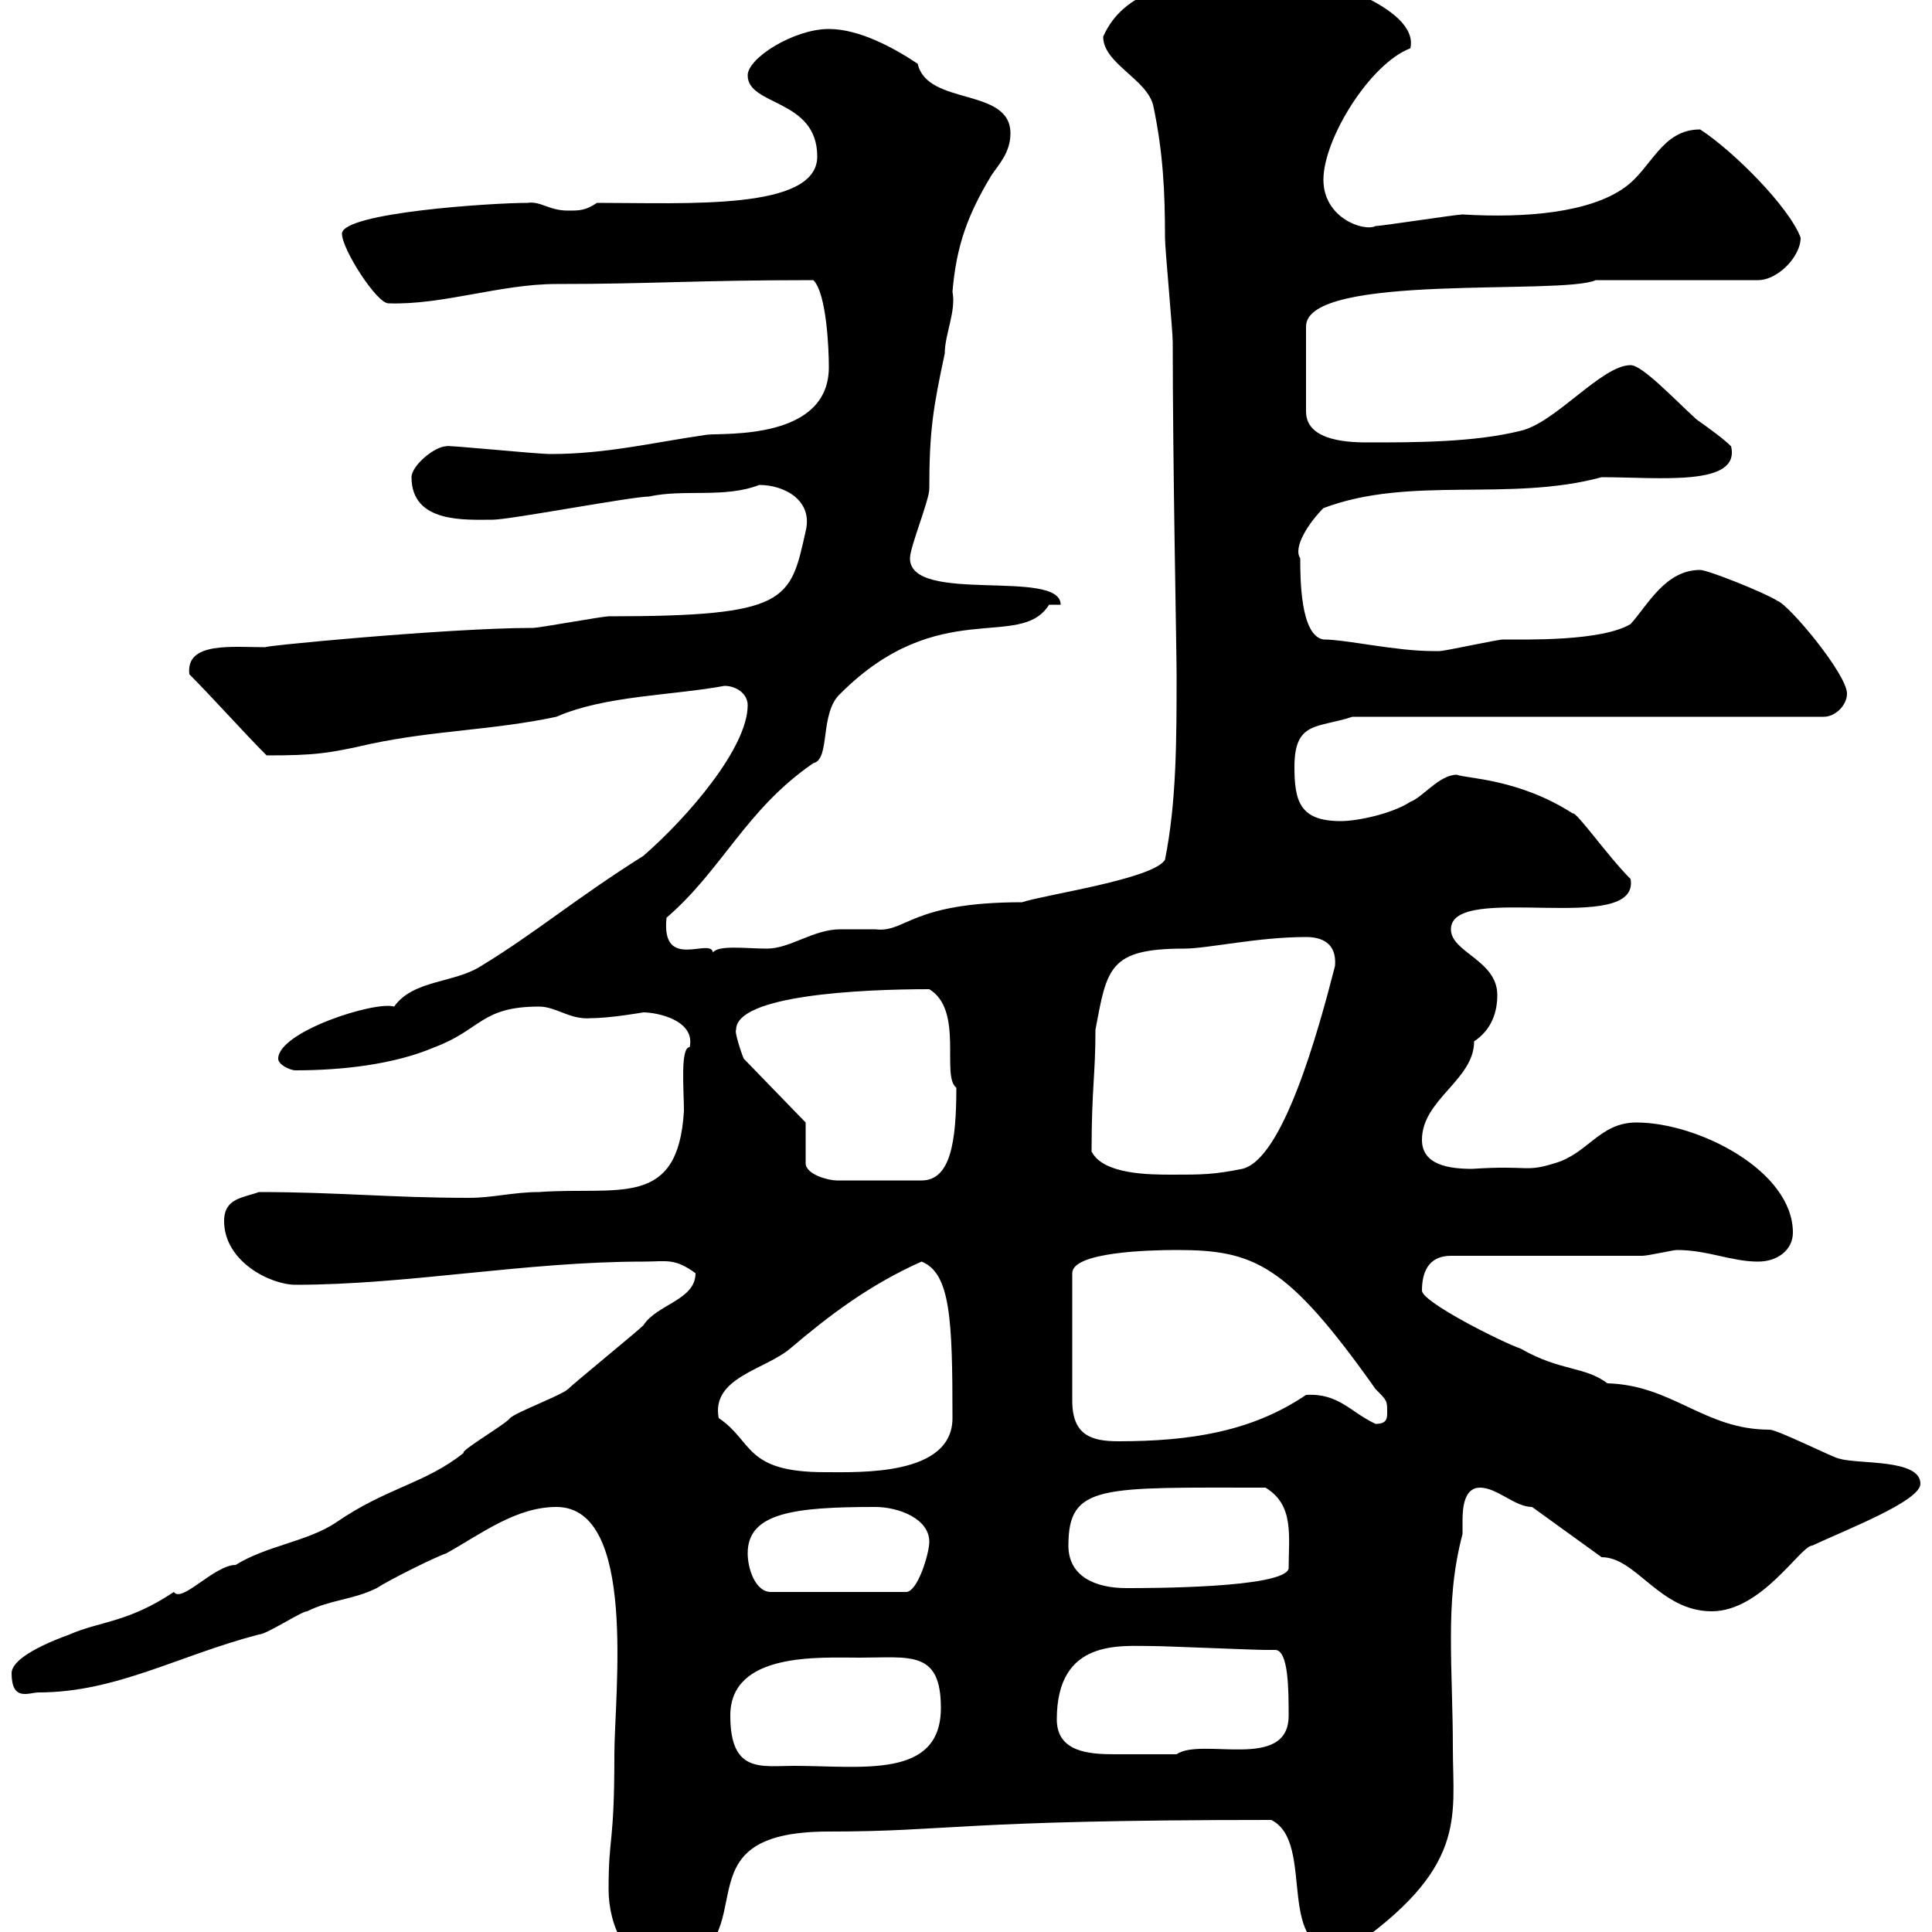 <svg xmlns="http://www.w3.org/2000/svg" xmlns:xlink="http://www.w3.org/1999/xlink" width="300" height="300"><path d="M94.50 293.40C94.50 298.80 97.20 306 104.40 306C119.70 300.90 104.40 284.40 128.70 284.40C147.60 284.40 148.50 282.60 197.40 282.60C204.60 286.20 197.40 303.90 209.10 303C228 290.10 225.60 282.30 225.60 271.50C225.60 265.50 225.30 260.10 225.30 254.40C225.30 249 225.60 243.90 227.10 238.20C227.10 237.90 227.10 236.70 227.10 236.10C227.10 234 227.40 231 229.80 231C232.50 231 235.20 234 237.90 234L248.70 241.80C254.10 241.80 257.70 250.20 265.80 250.20C273.60 250.20 279.60 240 281.40 240C286.50 237.60 298.20 233.10 298.20 230.40C298.20 226.50 288.60 227.40 285.60 226.50C285 226.50 276 222 274.80 222C264.60 222 259.80 215.10 249.60 214.80C246 212.10 242.40 213 236.10 209.40C233.40 208.50 220.80 202.20 220.80 200.40C220.80 197.70 221.70 195 225.30 195L255 195C255.90 195 259.80 194.10 260.40 194.10C265.20 194.10 268.80 195.90 273 195.90C276 195.90 278.40 194.10 278.40 191.40C278.40 181.80 263.70 174.30 254.10 174.30C248.40 174.30 246.60 179.10 241.50 180.60C236.70 182.10 237.60 180.90 228.60 181.50C225 181.50 220.80 180.90 220.80 177C220.80 170.70 228.90 167.70 228.90 161.70C231.60 159.90 232.50 157.20 232.50 154.50C232.50 149.10 225.30 147.90 225.30 144.30C225.30 136.80 254.70 145.50 253.20 136.50C249.60 132.90 244.80 126 244.20 126.30C235.80 120.90 227.70 120.90 226.20 120.30C223.50 120.30 220.80 123.90 219 124.50C216.30 126.30 210.90 127.50 208.20 127.50C201.90 127.50 201 124.50 201 119.10C201 111.90 204.60 113.10 210 111.30L283.20 111.30C285 111.30 286.80 109.50 286.80 107.70C286.80 104.70 277.80 93.90 276 93.30C274.20 92.10 265.20 88.50 264 88.50C258.60 88.50 255.90 93.90 253.20 96.90C248.70 99.60 237 99.30 233.40 99.30C232.50 99.30 224.40 101.10 223.50 101.10C222.60 101.10 222.60 101.10 222.60 101.10C216.60 101.10 209.10 99.30 205.50 99.30C201.90 98.70 201.90 89.70 201.90 86.70C200.70 84.90 203.40 81 205.50 78.90C219 73.80 234.30 78 248.70 74.10C257.70 74.10 270.30 75.60 268.80 69.30C267.60 68.10 265.50 66.60 263.40 65.10C259.80 61.80 255 56.70 253.20 56.70C248.70 56.70 241.50 65.70 236.10 66.90C228.90 68.70 219.60 68.70 212.70 68.70C210 68.70 202.80 68.70 202.80 63.90L202.80 50.70C202.80 42.30 242.40 45.90 247.80 43.50L273 43.50C276 43.50 279.60 39.90 279.60 36.90C277.80 32.10 269.10 23.40 264 20.10C258 20.10 256.50 26.10 252.30 29.10C246.90 33 237 33.90 227.10 33.30C226.20 33.30 214.50 35.10 213.60 35.10C211.80 36 205.50 33.90 205.50 27.90C205.50 21.60 212.70 9.90 219 7.50C220.50 0.90 203.40-3.60 204.60-3.30C198.30-3 195.60-6.60 189.30-6.30C182.40-1.80 174.60-1.80 171.30 5.70C171.30 9.90 178.20 12.30 179.10 16.50C180.60 23.70 180.90 29.70 180.90 36.90C180.90 38.70 182.10 51.30 182.10 53.10C182.10 72.30 182.70 100.80 182.70 104.70C182.70 114.90 182.70 124.50 180.90 133.50C179.10 136.50 162.30 138.90 158.70 140.10C141.30 140.10 140.70 144.90 135.90 144.30C135.30 144.30 131.70 144.30 130.50 144.30C126.30 144.30 122.70 147.30 119.10 147.30C115.80 147.30 111.60 146.70 110.70 147.90C110.40 145.50 102.60 150.90 103.50 142.50C112.20 135 115.80 125.70 126.30 118.50C129 117.90 127.20 110.70 130.50 107.70C145.80 92.40 158.40 101.10 162.90 93.90C162.90 93.90 164.10 93.90 164.70 93.90C164.70 88.20 141.30 93.90 141.30 86.70C141.30 84.90 144.30 77.70 144.30 75.90C144.30 66.90 144.90 63.30 146.70 54.90C146.70 51.90 148.50 48.30 147.90 45.30C148.50 38.10 150.30 33.30 153.90 27.30C155.10 25.50 156.90 23.70 156.90 20.70C156.90 13.50 144 16.50 142.50 9.90C138.90 7.50 133.50 4.50 128.70 4.50C123.30 4.50 116.10 9 116.10 11.70C116.10 16.50 126.90 15.30 126.90 24.30C126.90 32.70 106.80 31.50 92.70 31.50C90.90 32.70 90 32.70 88.20 32.70C85.20 32.70 84 31.20 81.90 31.50C76.50 31.50 53.10 33 53.10 36.30C53.10 38.70 58.50 47.10 60.30 47.10C68.70 47.40 77.70 44.10 86.40 44.10C101.40 44.10 108 43.50 126.30 43.50C128.40 45.60 128.70 54.60 128.70 56.70C129 68.40 112.50 67.20 109.80 67.50C101.40 68.70 94.20 70.50 85.50 70.50C83.10 70.50 68.70 69 69.30 69.30C67.50 69.30 63.90 72.30 63.90 74.10C63.90 81.30 72.30 80.70 76.50 80.70C79.20 80.70 98.10 77.10 100.80 77.10C106.20 75.90 112.50 77.40 117.90 75.30C121.80 75.30 126.30 77.70 125.10 82.50C122.70 93.30 122.40 95.70 94.50 95.70C93.60 95.70 83.70 97.50 82.80 97.50C69.30 97.50 38.70 100.50 41.40 100.50C36 100.50 28.80 99.60 29.40 104.70C33 108.30 37.80 113.70 41.40 117.30C48.90 117.30 51 117 57.60 115.50C67.50 113.40 76.50 113.40 86.40 111.30C93.90 108 104.40 108 112.50 106.50C114.30 106.50 116.10 107.70 116.10 109.50C116.10 116.10 106.80 126.90 99.90 132.90C89.40 139.50 83.10 144.90 74.70 150C70.50 152.70 64.20 152.10 61.20 156.30C58.20 155.40 43.20 160.20 43.20 164.40C43.20 165.30 45 166.20 45.90 166.20C53.10 166.20 61.20 165.30 67.50 162.60C74.70 159.90 74.70 156.30 83.70 156.30C86.40 156.30 88.50 158.40 91.80 158.10C94.80 158.10 99.90 157.20 99.90 157.20C102 157.20 108 158.40 107.10 162.60C105.60 162.60 106.20 169.20 106.20 172.50C105.30 187.80 96 184.20 83.70 185.10C79.80 185.10 76.50 186 72.90 186C60.60 186 52.50 185.10 40.20 185.10C37.80 186 34.80 186 34.80 189.60C34.80 195.90 42 199.50 45.90 199.50C63.30 199.50 81.60 195.90 99.90 195.90C103.50 195.90 104.70 195.30 108 197.70C108 201.90 102 202.50 99.90 205.80C99 206.70 89.10 214.80 88.20 215.70C87.30 216.60 80.10 219.30 79.20 220.20C78.60 221.10 71.40 225.30 72 225.60C66 230.40 60 231 52.20 236.40C47.70 239.40 41.40 240 36.60 243C33.30 243 28.20 249 27 247.20C19.80 252 15.60 251.70 10.80 253.80C4.20 256.20 1.80 258.30 1.80 259.80C1.80 264.30 4.50 262.80 6 262.80C18 262.80 27.60 257.10 40.20 253.80C41.40 253.80 46.80 250.20 47.70 250.20C51.30 248.40 54.90 248.40 58.50 246.60C60.30 245.40 67.50 241.80 69.30 241.20C74.70 238.20 80.10 234 86.40 234C99 234 95.40 263.10 95.40 272.40C95.40 286.80 94.50 284.70 94.50 293.40ZM113.40 266.40C113.40 256.50 127.20 257.40 133.50 257.40C141.30 257.40 146.10 256.20 146.10 265.20C146.10 276.30 133.80 274.20 123.30 274.20C118.20 274.20 113.40 275.40 113.40 266.40ZM164.10 267C164.10 254.40 174 255.60 179.10 255.60C180.90 255.60 194.70 256.20 196.50 256.20C196.80 256.20 197.40 256.20 198 256.20C200.10 256.20 200.10 262.50 200.10 266.40C200.10 275.10 186.60 269.70 182.70 272.40C181.20 272.40 175.80 272.40 173.10 272.40C169.20 272.40 164.10 272.10 164.10 267ZM116.10 241.20C116.10 234.90 123.30 234 135.90 234C139.50 234 144.30 235.80 144.30 239.40C144.30 241.20 142.50 247.20 140.70 247.20L119.70 247.20C117.30 247.20 116.10 243.60 116.10 241.20ZM165.90 240C165.90 230.40 171 231 196.50 231C201 233.70 200.10 238.50 200.10 243.60C199.20 246.60 178.50 246.60 174.90 246.60C170.10 246.60 165.90 244.80 165.90 240ZM111.60 220.20C110.40 213.90 118.80 212.70 122.70 209.40C128.70 204.30 135 199.50 143.10 195.90C147.60 197.70 147.90 204.90 147.90 220.20C147.90 229.20 133.50 228.60 128.10 228.60C115.50 228.60 117 223.80 111.60 220.20ZM182.70 194.10C194.70 194.10 199.80 196.20 213.60 215.70C215.40 217.50 215.40 217.50 215.40 219.30C215.40 220.20 215.40 221.10 213.60 221.10C209.70 219.30 207.90 216.30 202.80 216.60C194.40 222.30 184.80 223.80 173.70 223.80C169.50 223.80 166.50 222.90 166.50 217.50L166.50 197.70C166.50 194.40 178.50 194.10 182.70 194.10ZM125.10 174.30L115.50 164.40C115.20 163.80 114 160.20 114.30 159.90C114.30 154.50 133.80 153.60 144.30 153.60C149.70 156.90 146.10 167.10 148.50 168.90C148.50 177.30 147.60 183.30 143.10 183.30L129.90 183.30C128.70 183.30 125.10 182.40 125.10 180.60ZM169.50 178.80C169.50 168.90 170.10 167.10 170.10 159.90C171.90 150.30 172.20 147.30 183.90 147.30C187.50 147.30 195.30 145.50 202.80 145.50C205.20 145.50 207.60 146.40 207.30 150C204.60 160.50 199.20 180 192.90 181.50C188.40 182.40 186.60 182.40 182.10 182.40C178.50 182.40 171.30 182.40 169.50 178.80Z"/></svg>